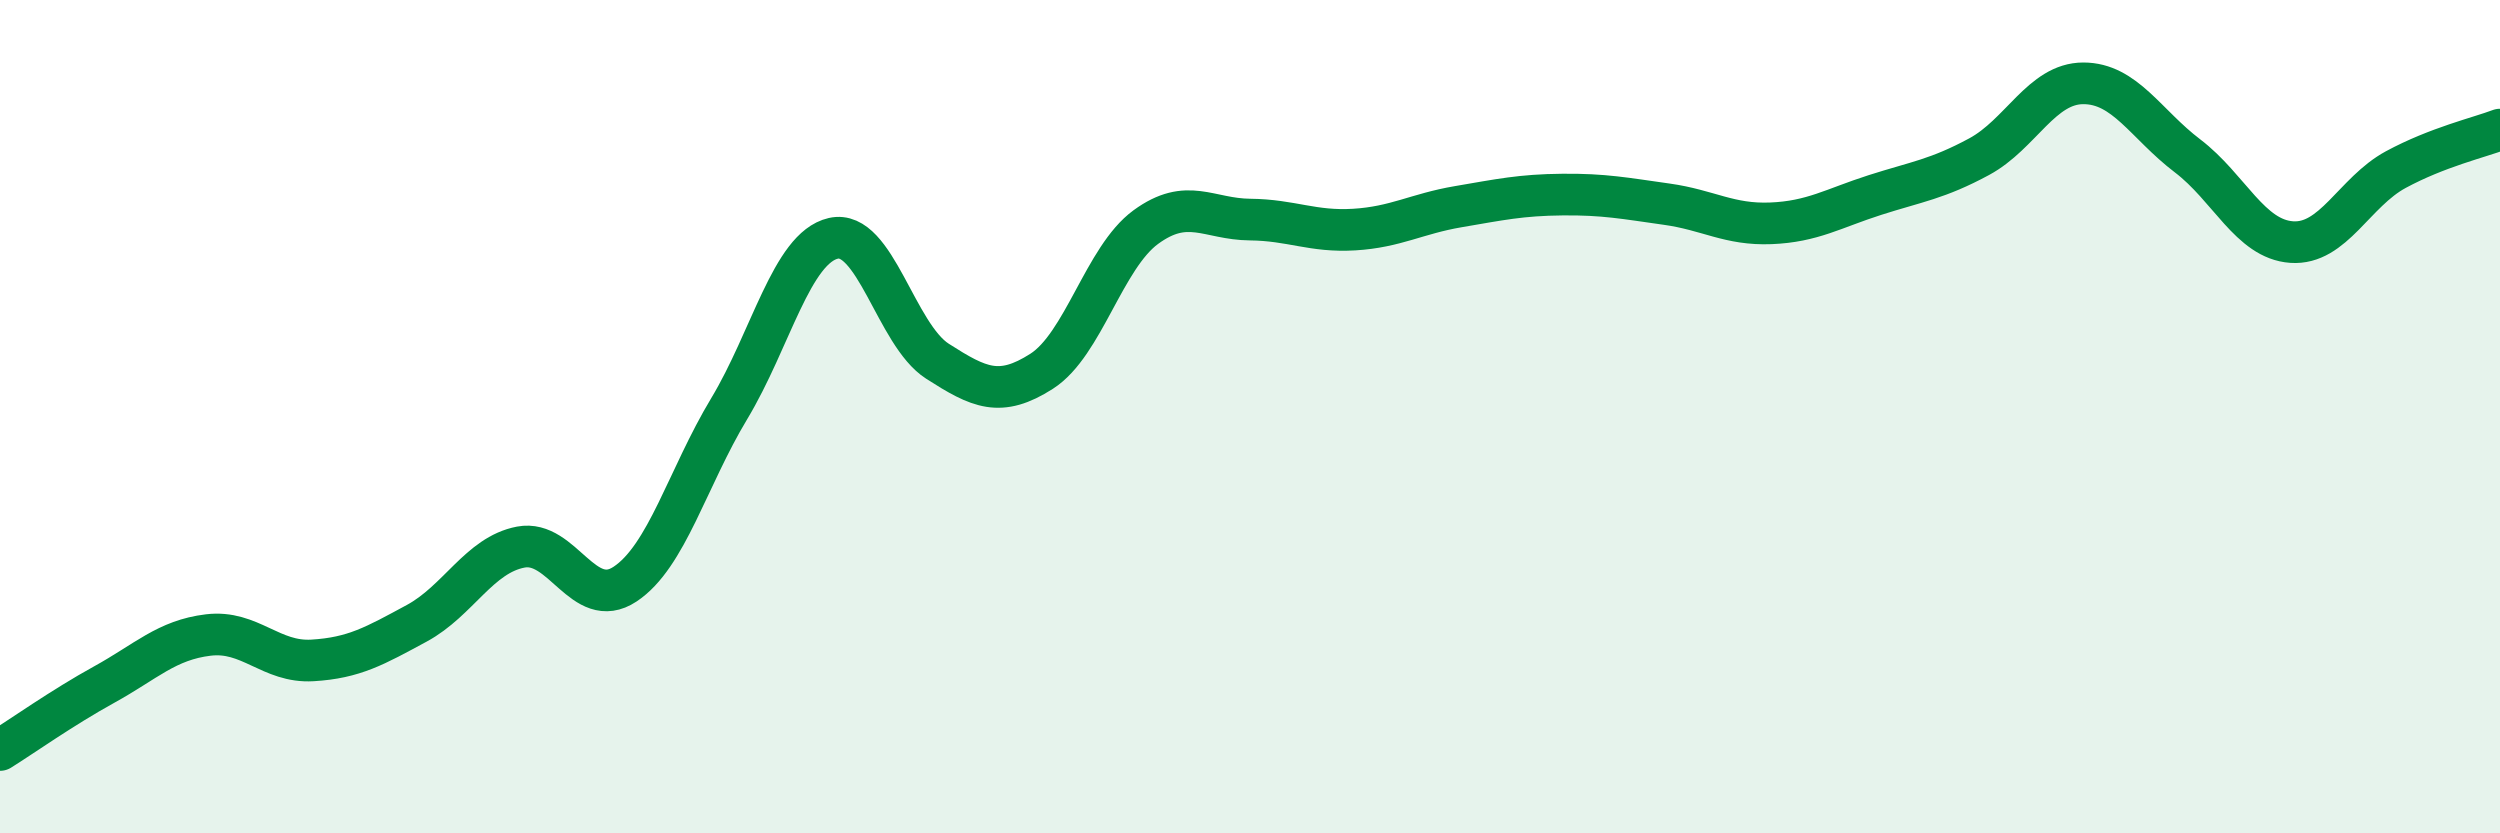 
    <svg width="60" height="20" viewBox="0 0 60 20" xmlns="http://www.w3.org/2000/svg">
      <path
        d="M 0,18 C 0.5,17.69 1.5,16.98 2.5,16.43 C 3.5,15.88 4,15.36 5,15.24 C 6,15.12 6.5,15.91 7.5,15.85 C 8.5,15.79 9,15.5 10,14.96 C 11,14.42 11.5,13.32 12.5,13.13 C 13.5,12.94 14,14.68 15,14.02 C 16,13.36 16.5,11.47 17.5,9.81 C 18.5,8.15 19,5.95 20,5.72 C 21,5.49 21.5,8.03 22.5,8.67 C 23.5,9.31 24,9.55 25,8.91 C 26,8.27 26.5,6.18 27.5,5.45 C 28.5,4.72 29,5.26 30,5.27 C 31,5.28 31.5,5.57 32.5,5.51 C 33.5,5.45 34,5.13 35,4.96 C 36,4.79 36.5,4.68 37.5,4.67 C 38.5,4.66 39,4.76 40,4.9 C 41,5.04 41.5,5.4 42.5,5.36 C 43.5,5.32 44,5 45,4.68 C 46,4.36 46.5,4.3 47.5,3.76 C 48.5,3.22 49,2 50,2 C 51,2 51.5,2.98 52.5,3.74 C 53.5,4.5 54,5.74 55,5.81 C 56,5.88 56.5,4.61 57.5,4.07 C 58.5,3.53 59.5,3.3 60,3.11L60 20L0 20Z"
        fill="#008740"
        opacity="0.1"
        stroke-linecap="round"
        stroke-linejoin="round"
      />
      <path
        d="M 0,18 C 0.5,17.69 1.5,16.98 2.5,16.43 C 3.5,15.88 4,15.36 5,15.24 C 6,15.12 6.5,15.91 7.5,15.85 C 8.5,15.79 9,15.5 10,14.96 C 11,14.42 11.5,13.32 12.5,13.13 C 13.5,12.94 14,14.68 15,14.02 C 16,13.36 16.5,11.47 17.5,9.81 C 18.5,8.15 19,5.95 20,5.72 C 21,5.49 21.5,8.03 22.5,8.67 C 23.5,9.31 24,9.55 25,8.91 C 26,8.27 26.5,6.18 27.5,5.45 C 28.5,4.72 29,5.26 30,5.27 C 31,5.28 31.5,5.57 32.5,5.51 C 33.5,5.45 34,5.13 35,4.96 C 36,4.79 36.5,4.68 37.5,4.67 C 38.5,4.66 39,4.76 40,4.9 C 41,5.04 41.5,5.4 42.5,5.36 C 43.5,5.32 44,5 45,4.68 C 46,4.36 46.5,4.3 47.5,3.76 C 48.5,3.22 49,2 50,2 C 51,2 51.5,2.98 52.5,3.74 C 53.5,4.5 54,5.74 55,5.81 C 56,5.88 56.5,4.61 57.5,4.07 C 58.5,3.53 59.5,3.3 60,3.11"
        stroke="#008740"
        stroke-width="1"
        fill="none"
        stroke-linecap="round"
        stroke-linejoin="round"
      />
    </svg>
  